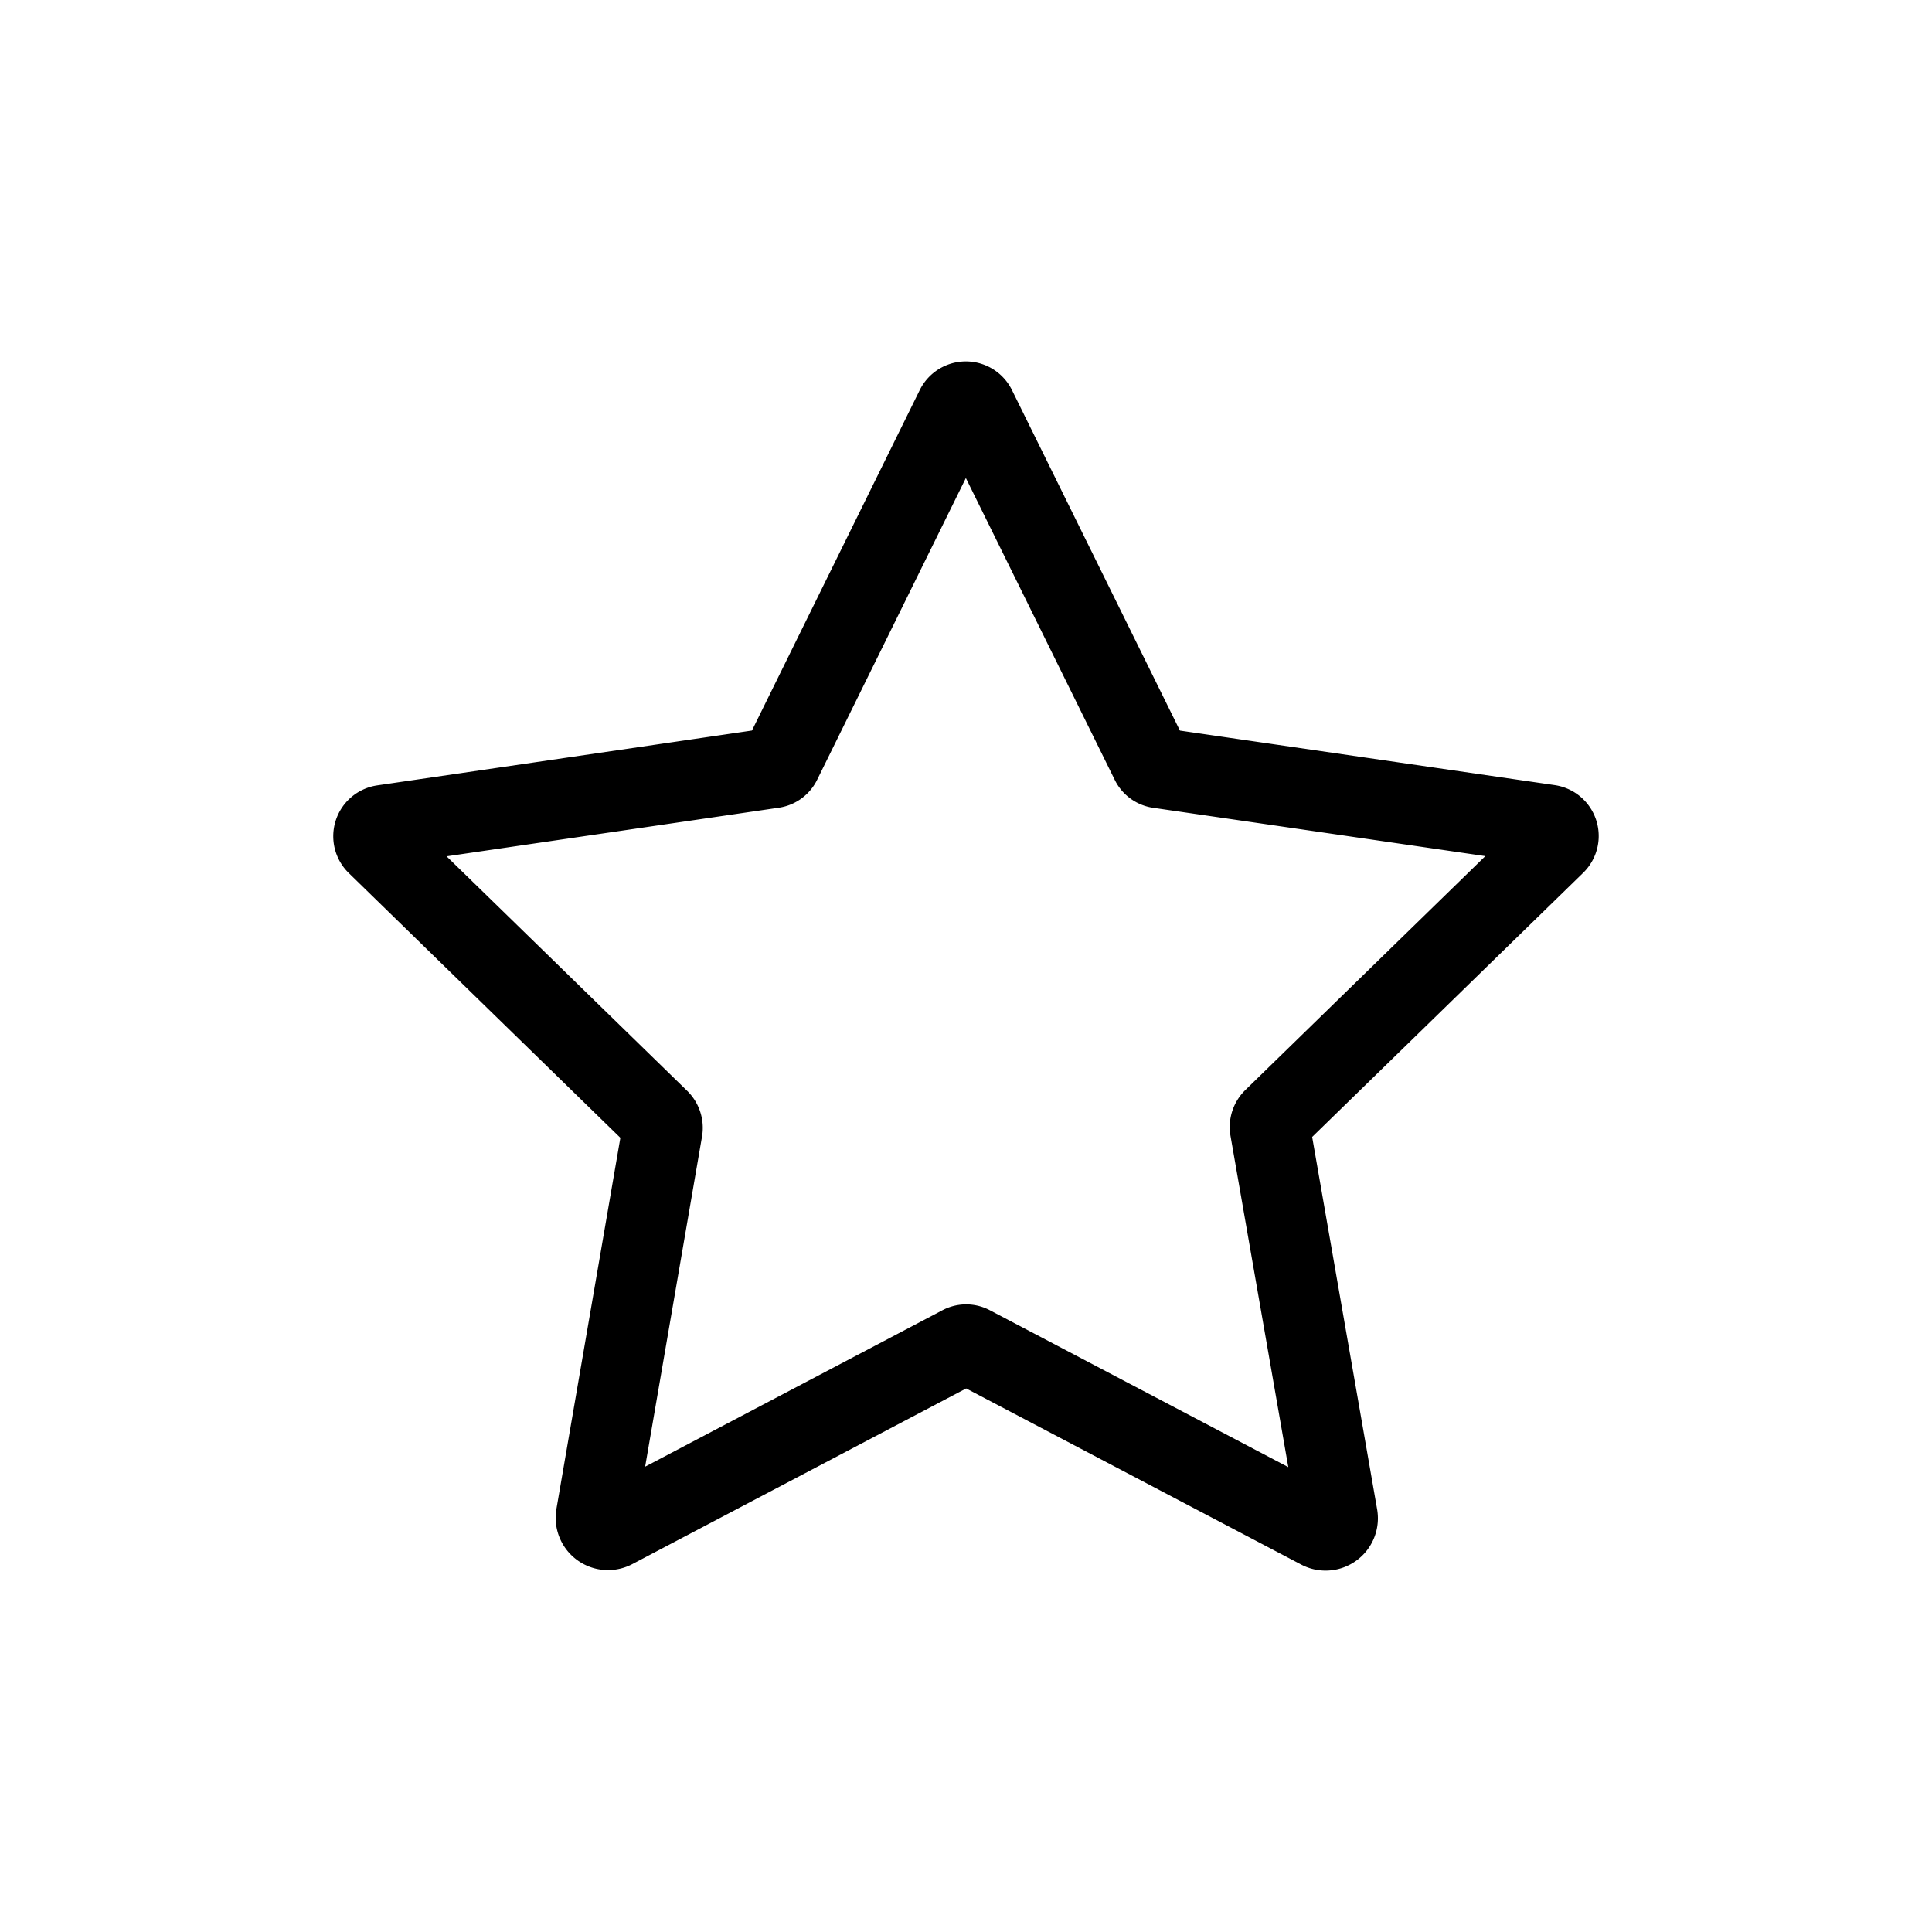 <svg id="follow" data-name="follow" xmlns="http://www.w3.org/2000/svg" viewBox="0 0 65 65"><defs><style>.cls-1{fill:none;stroke:#000;stroke-linejoin:round;stroke-width:2.7px;}</style></defs><title>Följ ämnen och skribenter</title><path class="cls-1" d="M32.84,13.73l5.88,11.92a.36.36,0,0,0,.26.19l13.13,1.91a.38.38,0,0,1,.21.65l-9.48,9.24a.39.39,0,0,0-.11.35L45,51a.41.41,0,0,1-.6.44L32.68,45.28a.36.36,0,0,0-.35,0L20.64,51.43a.41.41,0,0,1-.59-.43l2.24-13a.39.39,0,0,0-.12-.34l-9.5-9.26a.38.38,0,0,1,.21-.64L26,25.84a.36.36,0,0,0,.28-.2l5.87-11.91A.38.38,0,0,1,32.84,13.73Z"/></svg>